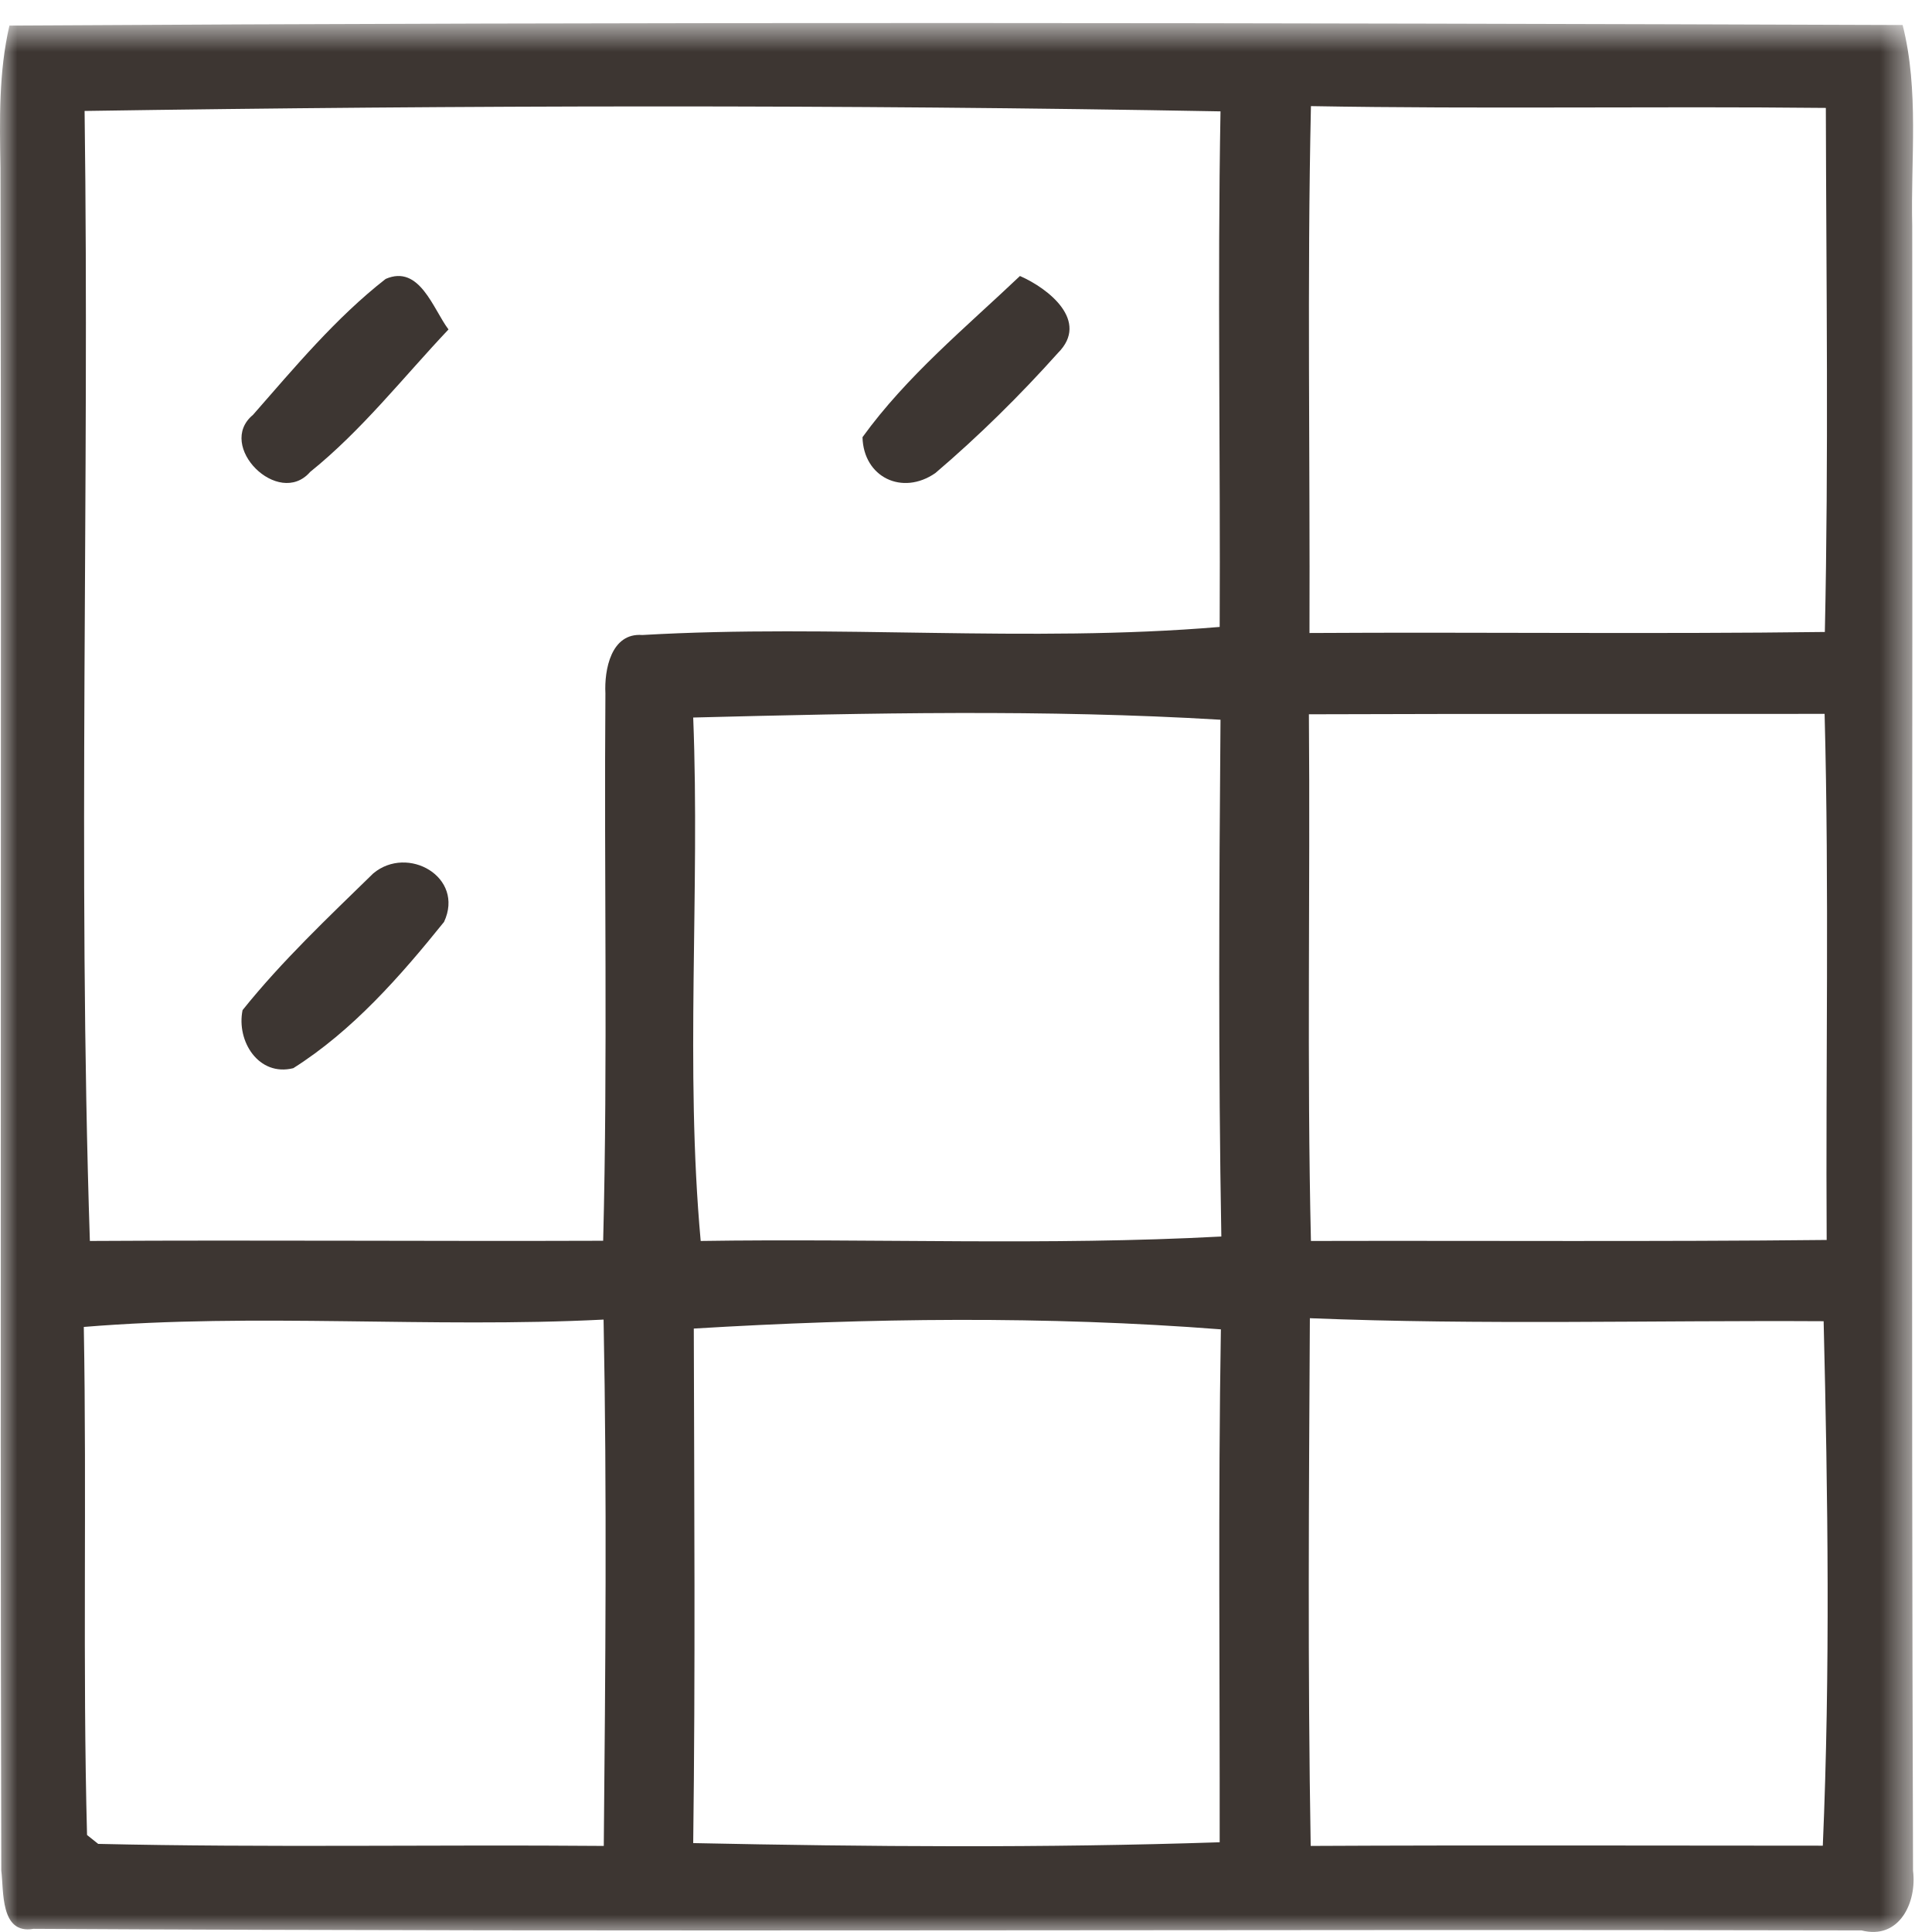 <?xml version="1.0" encoding="UTF-8"?>
<svg width="56px" height="56px" viewBox="0 0 56 56" version="1.1" xmlns="http://www.w3.org/2000/svg" xmlns:xlink="http://www.w3.org/1999/xlink">
    <!-- Generator: Sketch 49 (51002) - http://www.bohemiancoding.com/sketch -->
    <title>Group 80</title>
    <desc>Created with Sketch.</desc>
    <defs>
        <polygon id="path-1" points="0 0.667 55.466 0.667 55.466 56 0 56"></polygon>
    </defs>
    <g id="Welcome" stroke="none" stroke-width="1" fill="none" fill-rule="evenodd">
        <g id="Group-80" transform="translate(-29, -33)">
            <rect id="Rectangle-3-Copy-33" x="0" y="0" width="115" height="104"></rect>
            <g id="Page-1-Copy-3" transform="translate(29, 33)">
                <g id="Group-3">
                    <mask id="mask-2" fill="white">
                        <use xlink:href="#path-1"></use>
                    </mask>
                    <g id="Clip-2"></g>
                    <path d="M52.835,53.498 C47.887,53.498 42.94,53.48 37.991,53.505 C37.903,48.41 37.939,43.31 37.967,38.209 C42.927,38.409 47.899,38.268 52.859,38.296 C52.982,43.362 53.052,48.439 52.835,53.498 M20.31,35.97 C19.852,30.941 20.292,25.852 20.093,20.798 C25.188,20.668 30.293,20.557 35.377,20.862 C35.335,25.852 35.313,30.846 35.401,35.841 C30.377,36.111 25.34,35.894 20.31,35.97 M35.353,53.399 C30.27,53.569 25.175,53.528 20.093,53.423 C20.157,48.452 20.122,43.479 20.11,38.509 C25.188,38.202 30.323,38.138 35.388,38.532 C35.306,43.486 35.359,48.439 35.353,53.399 M17.548,20.098 C17.507,25.386 17.619,30.676 17.483,35.964 C12.525,35.982 7.565,35.941 2.605,35.97 C2.246,25.064 2.599,14.128 2.452,3.216 C13.418,3.05 24.406,3.028 35.377,3.228 C35.287,8.205 35.377,13.189 35.353,18.172 C29.788,18.641 24.182,18.084 18.618,18.406 C17.707,18.335 17.514,19.423 17.548,20.098 M17.501,53.505 C12.619,53.464 7.729,53.558 2.846,53.446 L2.523,53.188 C2.393,48.281 2.517,43.368 2.429,38.462 C7.441,38.049 12.477,38.503 17.495,38.249 C17.595,43.333 17.548,48.416 17.501,53.505 M52.887,20.692 C53.022,25.775 52.917,30.857 52.947,35.941 C47.963,35.994 42.98,35.958 37.998,35.97 C37.879,30.881 37.98,25.792 37.939,20.704 C42.922,20.686 47.906,20.698 52.887,20.692 M37.998,3.076 C42.969,3.164 47.946,3.076 52.923,3.128 C52.935,8.192 53.005,13.258 52.894,18.318 C47.916,18.382 42.933,18.318 37.956,18.348 C37.974,13.258 37.886,8.164 37.998,3.076 M55.45,54.222 C55.397,38.332 55.444,22.442 55.427,6.553 C55.38,4.615 55.631,2.634 55.149,0.725 C36.858,0.661 18.559,0.63 0.273,0.742 C-0.039,2.094 -0.01,3.486 0.013,4.861 C0.049,21.314 -0.004,37.768 0.037,54.222 C0.114,54.798 -0.004,56.079 0.971,55.908 C18.629,56.007 36.299,55.913 53.957,55.954 C55.055,56.237 55.567,55.138 55.45,54.222" id="Fill-1" fill="#3D3632" mask="url(#mask-2)"></path>
                </g>
                <path d="M11.178,8.085 C9.736,9.21 8.537,10.652 7.332,12.026 C6.252,12.92 8.074,14.734 8.989,13.68 C10.489,12.473 11.683,10.943 13,9.549 C12.554,8.96 12.164,7.656 11.178,8.085" id="Fill-4" fill="#3D3632"></path>
                <path d="M27.112,13.712 C28.368,12.642 29.564,11.461 30.664,10.232 C31.594,9.305 30.385,8.358 29.564,8 C27.987,9.497 26.279,10.903 25,12.672 C25.029,13.835 26.154,14.376 27.112,13.712" id="Fill-6" fill="#3D3632"></path>
                <path d="M10.818,25.317 C9.512,26.593 8.176,27.85 7.031,29.279 C6.847,30.179 7.497,31.213 8.501,30.962 C10.217,29.877 11.602,28.299 12.871,26.722 C13.476,25.422 11.816,24.48 10.818,25.317" id="Fill-8" fill="#3D3632"></path>
            </g>
        </g>
    </g>
</svg>